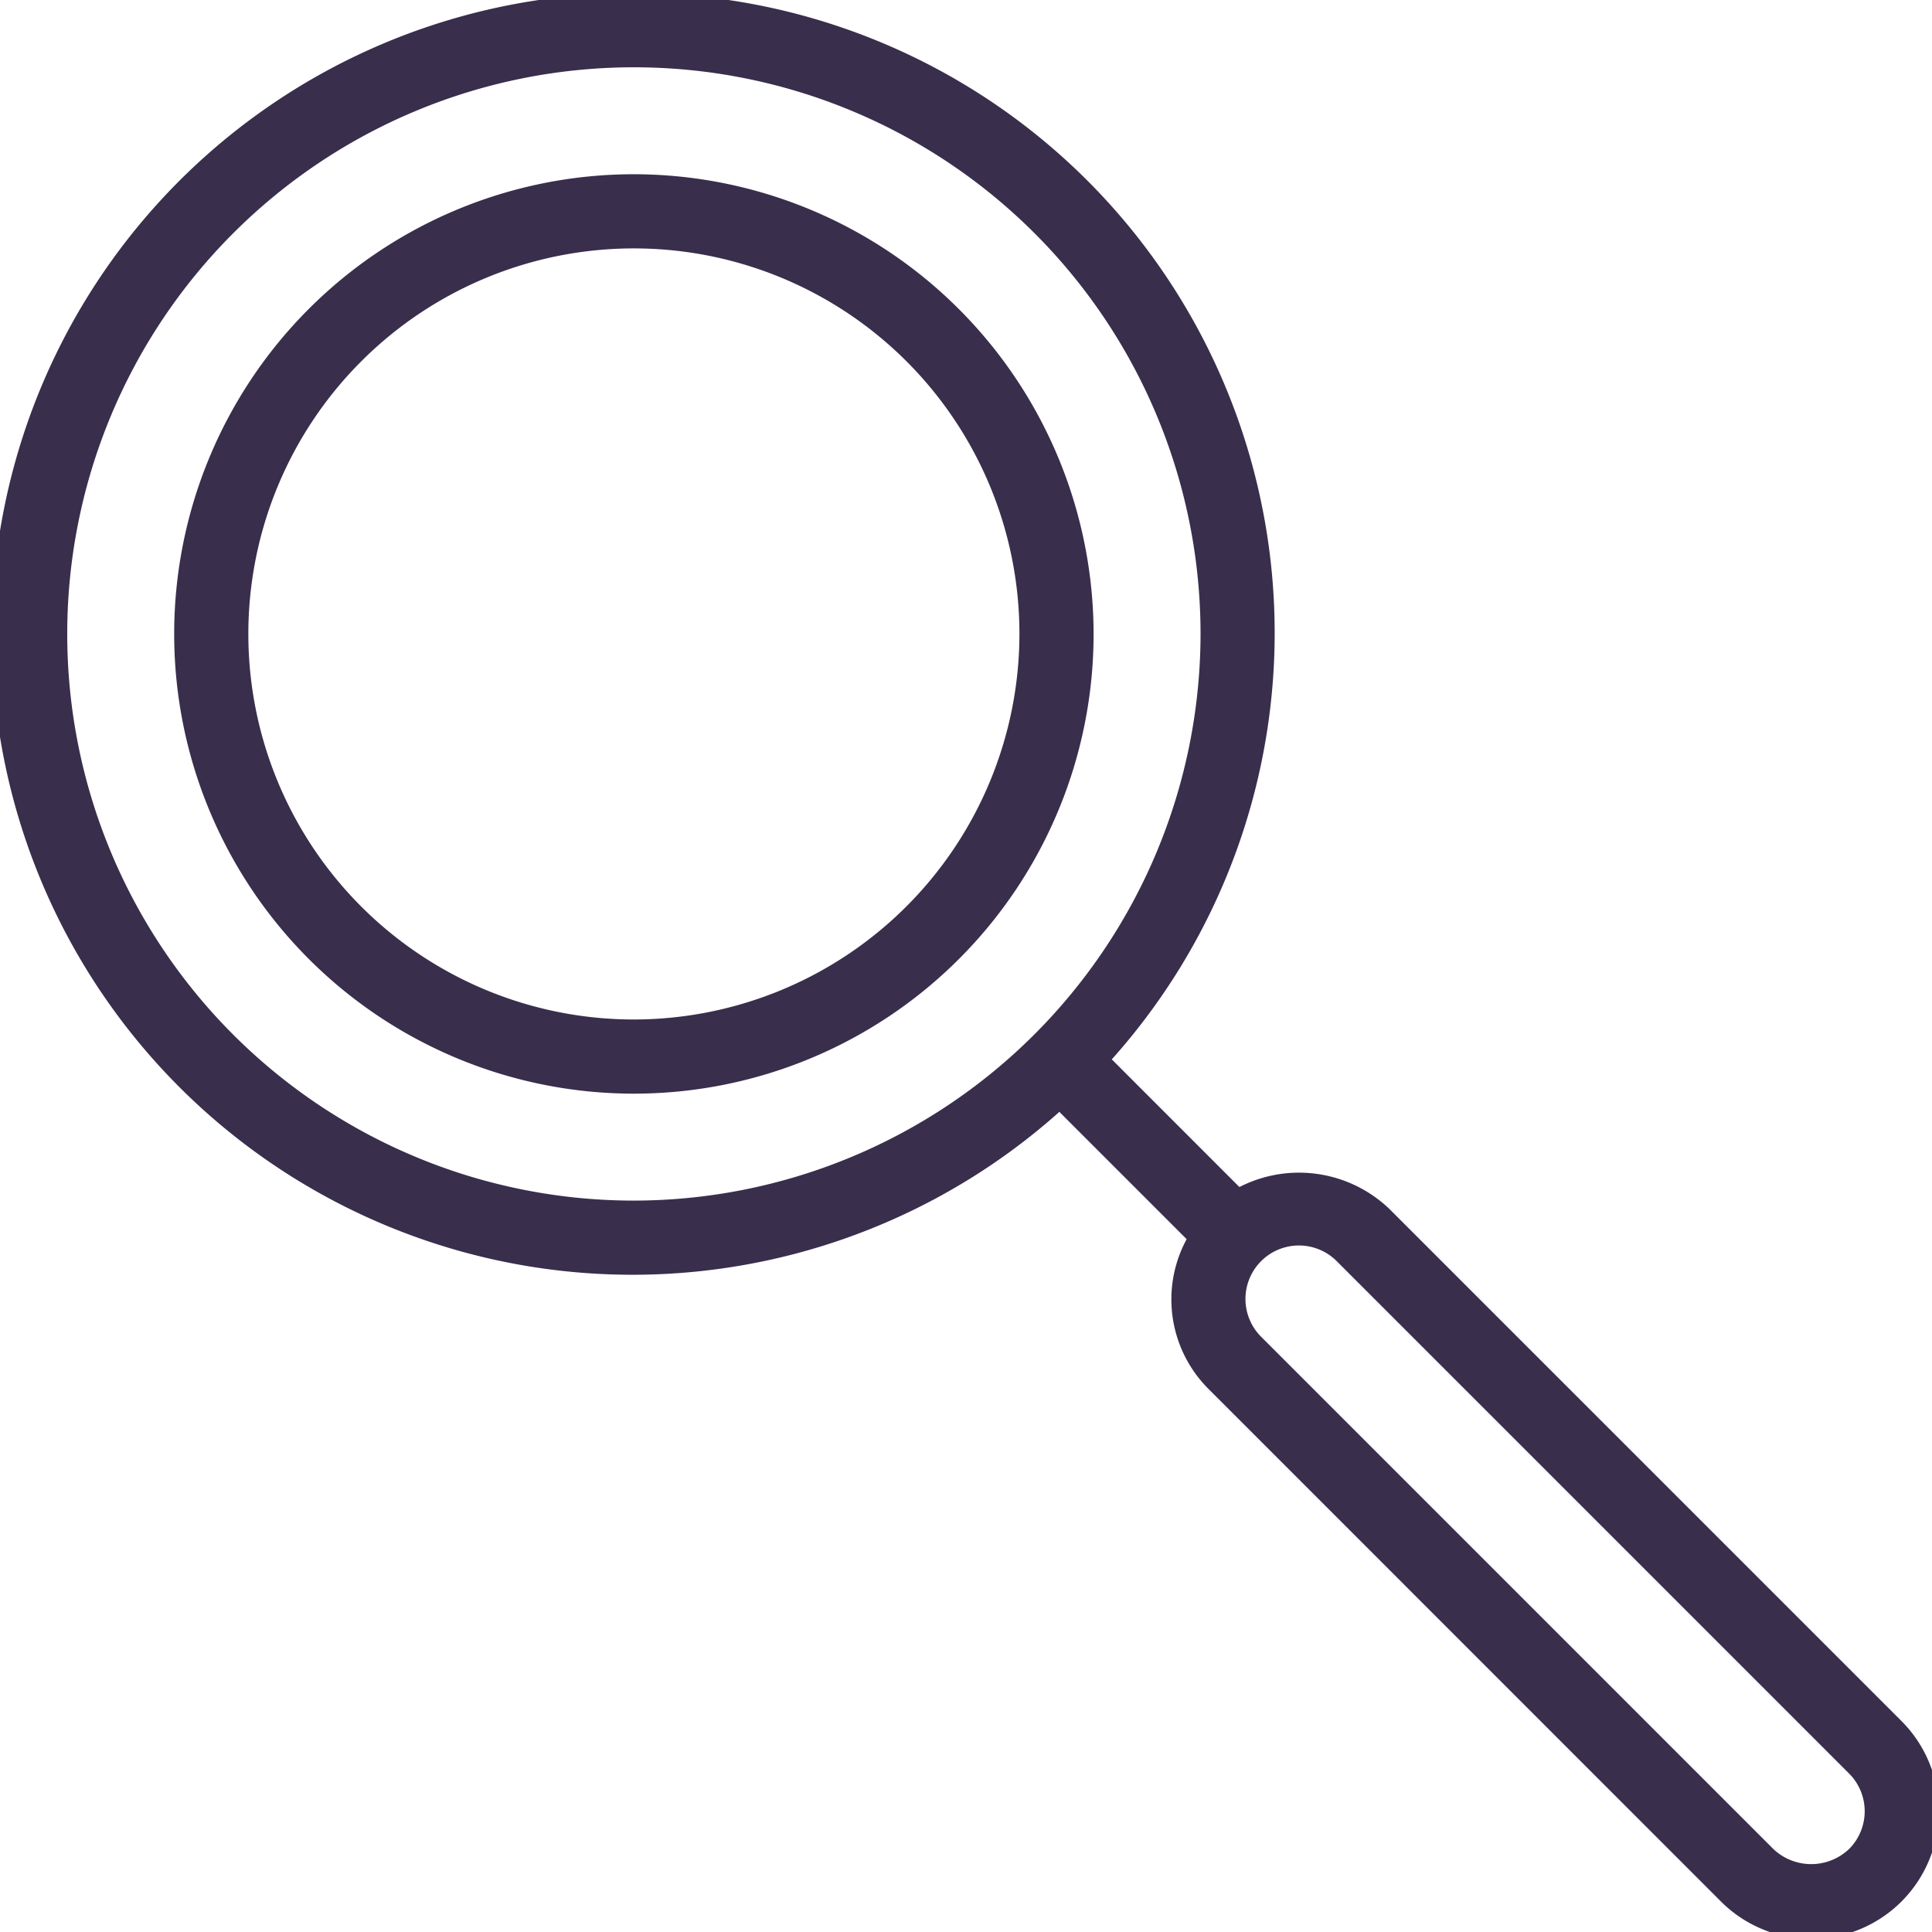 <svg xmlns="http://www.w3.org/2000/svg" xmlns:xlink="http://www.w3.org/1999/xlink" width="70" height="70" viewBox="0 0 70 70"><defs><clipPath id="a"><rect width="70" height="70" transform="translate(0.001 -0.001)" fill="#392e4c" stroke="#392e4c" stroke-width="0.5"/></clipPath></defs><g transform="translate(-0.001 0.001)"><g clip-path="url(#a)"><path d="M22.968,0A22.968,22.968,0,1,0,38.436,39.9a1.094,1.094,0,0,0,.166.249l4.705,4.705a4.333,4.333,0,0,0,.665,5.3L62.533,68.719a4.374,4.374,0,0,0,6.184-6.188L50.156,43.97a4.486,4.486,0,0,0-5.294-.654L40.148,38.6a1.021,1.021,0,0,0-.249-.166A22.93,22.93,0,0,0,22.968,0ZM48.61,45.517,67.171,64.078a2.185,2.185,0,0,1,0,3.093,2.243,2.243,0,0,1-3.093,0L45.517,48.609a2.187,2.187,0,1,1,3.093-3.093ZM22.968,43.749A20.781,20.781,0,1,1,43.749,22.968,20.806,20.806,0,0,1,22.968,43.749Zm0-37.187A16.406,16.406,0,1,0,39.374,22.968,16.423,16.423,0,0,0,22.968,6.562Zm0,30.625A14.219,14.219,0,1,1,37.187,22.968,14.235,14.235,0,0,1,22.968,37.187Z" fill="#392e4c" stroke="#392e4c" stroke-width="0.5"/></g></g></svg>
